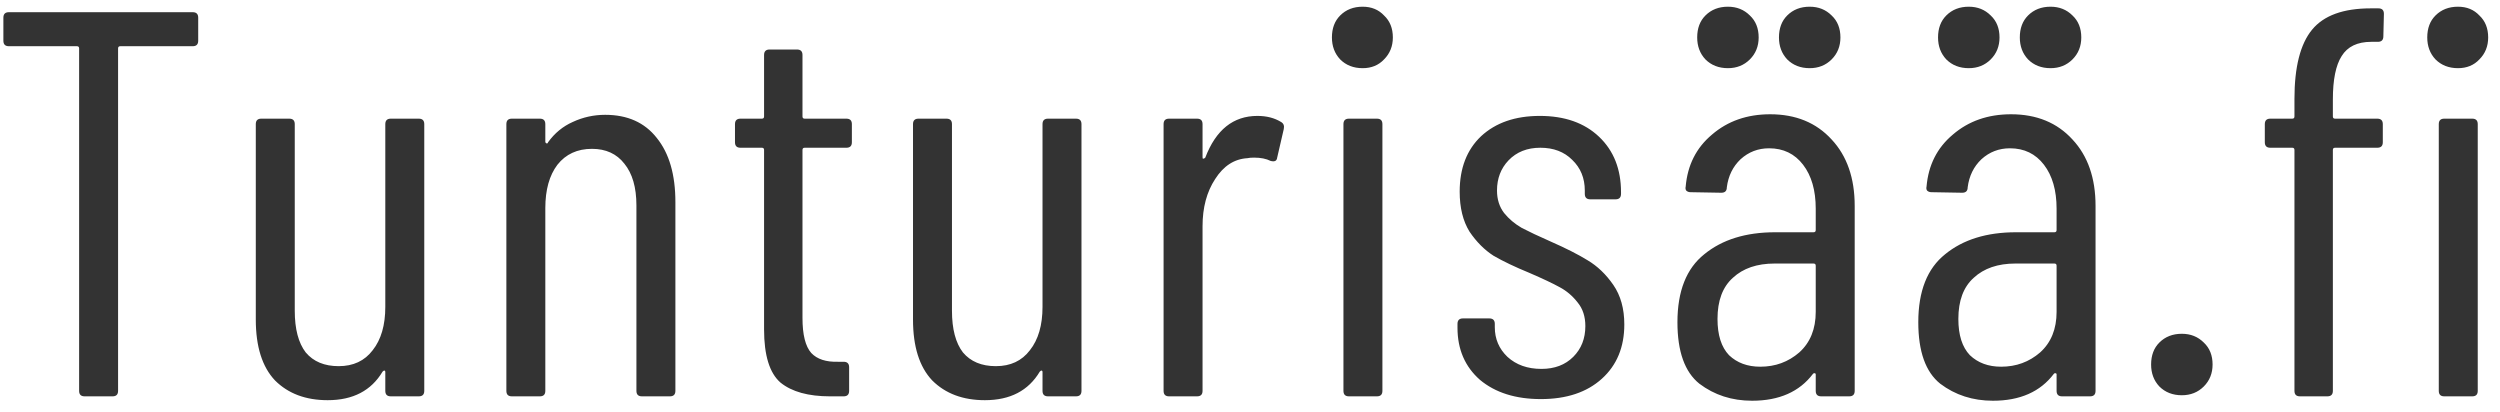 <svg width="164" height="27" viewBox="0 0 164 27" fill="none" xmlns="http://www.w3.org/2000/svg">
<path d="M12.642 0.8C12.882 0.8 13.002 0.92 13.002 1.16V2.672C13.002 2.912 12.882 3.032 12.642 3.032H7.89C7.794 3.032 7.746 3.08 7.746 3.176V25.64C7.746 25.88 7.626 26 7.386 26H5.55C5.31 26 5.19 25.88 5.19 25.64V3.176C5.19 3.08 5.142 3.032 5.046 3.032H0.582C0.342 3.032 0.222 2.912 0.222 2.672V1.16C0.222 0.92 0.342 0.8 0.582 0.8H12.642ZM25.276 8.144C25.276 7.904 25.396 7.784 25.636 7.784H27.472C27.712 7.784 27.832 7.904 27.832 8.144V25.64C27.832 25.88 27.712 26 27.472 26H25.636C25.396 26 25.276 25.88 25.276 25.64V24.416C25.276 24.344 25.252 24.308 25.204 24.308C25.18 24.308 25.144 24.332 25.096 24.38C24.352 25.628 23.152 26.252 21.496 26.252C20.056 26.252 18.904 25.82 18.04 24.956C17.2 24.068 16.78 22.736 16.78 20.96V8.144C16.78 7.904 16.9 7.784 17.14 7.784H18.976C19.216 7.784 19.336 7.904 19.336 8.144V20.384C19.336 21.584 19.576 22.496 20.056 23.12C20.56 23.72 21.28 24.02 22.216 24.02C23.176 24.02 23.92 23.672 24.448 22.976C25 22.28 25.276 21.332 25.276 20.132V8.144ZM39.697 7.532C41.161 7.532 42.289 8.036 43.081 9.044C43.898 10.052 44.306 11.456 44.306 13.256V25.64C44.306 25.88 44.185 26 43.946 26H42.109C41.87 26 41.749 25.88 41.749 25.64V13.472C41.749 12.296 41.486 11.384 40.958 10.736C40.453 10.088 39.745 9.764 38.834 9.764C37.873 9.764 37.117 10.112 36.566 10.808C36.038 11.504 35.773 12.452 35.773 13.652V25.64C35.773 25.88 35.654 26 35.413 26H33.578C33.337 26 33.218 25.88 33.218 25.64V8.144C33.218 7.904 33.337 7.784 33.578 7.784H35.413C35.654 7.784 35.773 7.904 35.773 8.144V9.296C35.773 9.344 35.797 9.38 35.846 9.404C35.894 9.428 35.929 9.404 35.953 9.332C36.386 8.732 36.925 8.288 37.574 8C38.245 7.688 38.953 7.532 39.697 7.532ZM55.883 9.332C55.883 9.572 55.763 9.692 55.523 9.692H52.787C52.691 9.692 52.643 9.74 52.643 9.836V20.852C52.643 21.956 52.835 22.724 53.219 23.156C53.603 23.564 54.191 23.756 54.983 23.732H55.343C55.583 23.732 55.703 23.852 55.703 24.092V25.64C55.703 25.88 55.583 26 55.343 26H54.443C53.027 26 51.947 25.7 51.203 25.1C50.483 24.476 50.123 23.312 50.123 21.608V9.836C50.123 9.74 50.075 9.692 49.979 9.692H48.575C48.335 9.692 48.215 9.572 48.215 9.332V8.144C48.215 7.904 48.335 7.784 48.575 7.784H49.979C50.075 7.784 50.123 7.736 50.123 7.64V3.608C50.123 3.368 50.243 3.248 50.483 3.248H52.283C52.523 3.248 52.643 3.368 52.643 3.608V7.64C52.643 7.736 52.691 7.784 52.787 7.784H55.523C55.763 7.784 55.883 7.904 55.883 8.144V9.332ZM68.389 8.144C68.389 7.904 68.509 7.784 68.749 7.784H70.585C70.825 7.784 70.945 7.904 70.945 8.144V25.64C70.945 25.88 70.825 26 70.585 26H68.749C68.509 26 68.389 25.88 68.389 25.64V24.416C68.389 24.344 68.365 24.308 68.317 24.308C68.293 24.308 68.257 24.332 68.209 24.38C67.465 25.628 66.265 26.252 64.609 26.252C63.169 26.252 62.017 25.82 61.153 24.956C60.313 24.068 59.893 22.736 59.893 20.96V8.144C59.893 7.904 60.013 7.784 60.253 7.784H62.089C62.329 7.784 62.449 7.904 62.449 8.144V20.384C62.449 21.584 62.689 22.496 63.169 23.12C63.673 23.72 64.393 24.02 65.329 24.02C66.289 24.02 67.033 23.672 67.561 22.976C68.113 22.28 68.389 21.332 68.389 20.132V8.144ZM82.487 7.604C83.087 7.604 83.603 7.736 84.035 8C84.203 8.096 84.263 8.252 84.215 8.468L83.783 10.34C83.759 10.556 83.615 10.628 83.351 10.556C83.063 10.412 82.703 10.34 82.271 10.34C82.079 10.34 81.935 10.352 81.839 10.376C80.975 10.424 80.267 10.88 79.715 11.744C79.163 12.584 78.887 13.616 78.887 14.84V25.64C78.887 25.88 78.767 26 78.527 26H76.691C76.451 26 76.331 25.88 76.331 25.64V8.144C76.331 7.904 76.451 7.784 76.691 7.784H78.527C78.767 7.784 78.887 7.904 78.887 8.144V10.304C78.887 10.376 78.899 10.412 78.923 10.412C78.971 10.412 79.019 10.388 79.067 10.34C79.763 8.516 80.903 7.604 82.487 7.604ZM89.391 4.472C88.79 4.472 88.299 4.28 87.915 3.896C87.555 3.512 87.374 3.032 87.374 2.456C87.374 1.856 87.555 1.376 87.915 1.016C88.299 0.632 88.79 0.44 89.391 0.44C89.966 0.44 90.434 0.632 90.794 1.016C91.178 1.376 91.371 1.856 91.371 2.456C91.371 3.032 91.178 3.512 90.794 3.896C90.434 4.28 89.966 4.472 89.391 4.472ZM88.49 26C88.251 26 88.13 25.88 88.13 25.64V8.144C88.13 7.904 88.251 7.784 88.49 7.784H90.326C90.567 7.784 90.686 7.904 90.686 8.144V25.64C90.686 25.88 90.567 26 90.326 26H88.49ZM101.083 26.18C99.427 26.18 98.095 25.76 97.087 24.92C96.103 24.056 95.611 22.916 95.611 21.5V21.248C95.611 21.008 95.731 20.888 95.971 20.888H97.699C97.939 20.888 98.059 21.008 98.059 21.248V21.464C98.059 22.232 98.335 22.88 98.887 23.408C99.463 23.936 100.207 24.2 101.119 24.2C101.983 24.2 102.679 23.936 103.207 23.408C103.735 22.88 103.999 22.208 103.999 21.392C103.999 20.768 103.831 20.252 103.495 19.844C103.159 19.412 102.763 19.076 102.307 18.836C101.875 18.596 101.215 18.284 100.327 17.9C99.391 17.516 98.611 17.144 97.987 16.784C97.387 16.4 96.859 15.872 96.403 15.2C95.971 14.504 95.755 13.628 95.755 12.572C95.755 11.036 96.223 9.824 97.159 8.936C98.119 8.048 99.403 7.604 101.011 7.604C102.643 7.604 103.939 8.06 104.899 8.972C105.859 9.884 106.339 11.096 106.339 12.608V12.716C106.339 12.956 106.219 13.076 105.979 13.076H104.323C104.083 13.076 103.963 12.956 103.963 12.716V12.5C103.963 11.684 103.687 11.012 103.135 10.484C102.607 9.956 101.911 9.692 101.047 9.692C100.183 9.692 99.487 9.968 98.959 10.52C98.455 11.048 98.203 11.708 98.203 12.5C98.203 13.076 98.359 13.568 98.671 13.976C98.983 14.36 99.367 14.684 99.823 14.948C100.279 15.188 100.915 15.488 101.731 15.848C102.715 16.28 103.519 16.688 104.143 17.072C104.791 17.456 105.355 17.996 105.835 18.692C106.315 19.388 106.555 20.252 106.555 21.284C106.555 22.772 106.063 23.96 105.079 24.848C104.095 25.736 102.763 26.18 101.083 26.18ZM116.124 7.496C117.804 7.496 119.148 8.048 120.156 9.152C121.164 10.232 121.668 11.684 121.668 13.508V25.64C121.668 25.88 121.548 26 121.308 26H119.472C119.232 26 119.112 25.88 119.112 25.64V24.56C119.112 24.512 119.088 24.488 119.04 24.488C119.016 24.464 118.98 24.476 118.932 24.524C118.044 25.7 116.712 26.288 114.936 26.288C113.616 26.288 112.464 25.916 111.48 25.172C110.52 24.404 110.04 23.06 110.04 21.14C110.04 19.1 110.628 17.612 111.804 16.676C112.98 15.716 114.528 15.236 116.448 15.236H118.968C119.064 15.236 119.112 15.188 119.112 15.092V13.688C119.112 12.488 118.836 11.528 118.284 10.808C117.732 10.088 116.988 9.728 116.052 9.728C115.332 9.728 114.708 9.968 114.18 10.448C113.676 10.928 113.376 11.54 113.28 12.284C113.28 12.524 113.16 12.644 112.92 12.644L110.904 12.608C110.784 12.608 110.688 12.572 110.616 12.5C110.568 12.428 110.556 12.344 110.58 12.248C110.7 10.832 111.276 9.692 112.308 8.828C113.34 7.94 114.612 7.496 116.124 7.496ZM115.476 24.056C116.46 24.056 117.312 23.744 118.032 23.12C118.752 22.472 119.112 21.584 119.112 20.456V17.432C119.112 17.336 119.064 17.288 118.968 17.288H116.412C115.26 17.288 114.348 17.6 113.676 18.224C113.004 18.824 112.668 19.724 112.668 20.924C112.668 21.98 112.92 22.772 113.424 23.3C113.952 23.804 114.636 24.056 115.476 24.056ZM118.716 4.472C118.116 4.472 117.624 4.28 117.24 3.896C116.88 3.512 116.7 3.032 116.7 2.456C116.7 1.856 116.88 1.376 117.24 1.016C117.624 0.632 118.116 0.44 118.716 0.44C119.292 0.44 119.772 0.632 120.156 1.016C120.54 1.376 120.732 1.856 120.732 2.456C120.732 3.032 120.54 3.512 120.156 3.896C119.772 4.28 119.292 4.472 118.716 4.472ZM113.352 4.472C112.752 4.472 112.26 4.28 111.876 3.896C111.516 3.512 111.336 3.032 111.336 2.456C111.336 1.856 111.516 1.376 111.876 1.016C112.26 0.632 112.752 0.44 113.352 0.44C113.928 0.44 114.408 0.632 114.792 1.016C115.176 1.376 115.368 1.856 115.368 2.456C115.368 3.032 115.176 3.512 114.792 3.896C114.408 4.28 113.928 4.472 113.352 4.472ZM131.924 7.496C133.604 7.496 134.948 8.048 135.956 9.152C136.964 10.232 137.468 11.684 137.468 13.508V25.64C137.468 25.88 137.348 26 137.108 26H135.272C135.032 26 134.912 25.88 134.912 25.64V24.56C134.912 24.512 134.888 24.488 134.84 24.488C134.816 24.464 134.78 24.476 134.732 24.524C133.844 25.7 132.512 26.288 130.736 26.288C129.416 26.288 128.264 25.916 127.28 25.172C126.32 24.404 125.84 23.06 125.84 21.14C125.84 19.1 126.428 17.612 127.604 16.676C128.78 15.716 130.328 15.236 132.248 15.236H134.768C134.864 15.236 134.912 15.188 134.912 15.092V13.688C134.912 12.488 134.636 11.528 134.084 10.808C133.532 10.088 132.788 9.728 131.852 9.728C131.132 9.728 130.508 9.968 129.98 10.448C129.476 10.928 129.176 11.54 129.08 12.284C129.08 12.524 128.96 12.644 128.72 12.644L126.704 12.608C126.584 12.608 126.488 12.572 126.416 12.5C126.368 12.428 126.356 12.344 126.38 12.248C126.5 10.832 127.076 9.692 128.108 8.828C129.14 7.94 130.412 7.496 131.924 7.496ZM131.276 24.056C132.26 24.056 133.112 23.744 133.832 23.12C134.552 22.472 134.912 21.584 134.912 20.456V17.432C134.912 17.336 134.864 17.288 134.768 17.288H132.212C131.06 17.288 130.148 17.6 129.476 18.224C128.804 18.824 128.468 19.724 128.468 20.924C128.468 21.98 128.72 22.772 129.224 23.3C129.752 23.804 130.436 24.056 131.276 24.056ZM134.516 4.472C133.916 4.472 133.424 4.28 133.04 3.896C132.68 3.512 132.5 3.032 132.5 2.456C132.5 1.856 132.68 1.376 133.04 1.016C133.424 0.632 133.916 0.44 134.516 0.44C135.092 0.44 135.572 0.632 135.956 1.016C136.34 1.376 136.532 1.856 136.532 2.456C136.532 3.032 136.34 3.512 135.956 3.896C135.572 4.28 135.092 4.472 134.516 4.472ZM129.152 4.472C128.552 4.472 128.06 4.28 127.676 3.896C127.316 3.512 127.136 3.032 127.136 2.456C127.136 1.856 127.316 1.376 127.676 1.016C128.06 0.632 128.552 0.44 129.152 0.44C129.728 0.44 130.208 0.632 130.592 1.016C130.976 1.376 131.168 1.856 131.168 2.456C131.168 3.032 130.976 3.512 130.592 3.896C130.208 4.28 129.728 4.472 129.152 4.472ZM143.129 25.928C142.529 25.928 142.037 25.736 141.653 25.352C141.293 24.968 141.113 24.488 141.113 23.912C141.113 23.312 141.293 22.832 141.653 22.472C142.037 22.088 142.529 21.896 143.129 21.896C143.705 21.896 144.185 22.088 144.569 22.472C144.953 22.832 145.145 23.312 145.145 23.912C145.145 24.488 144.953 24.968 144.569 25.352C144.185 25.736 143.705 25.928 143.129 25.928ZM155.556 2.744C154.644 2.744 153.996 3.056 153.612 3.68C153.228 4.28 153.036 5.228 153.036 6.524V7.64C153.036 7.736 153.084 7.784 153.18 7.784H155.952C156.192 7.784 156.312 7.904 156.312 8.144V9.332C156.312 9.572 156.192 9.692 155.952 9.692H153.18C153.084 9.692 153.036 9.74 153.036 9.836V25.64C153.036 25.88 152.916 26 152.676 26H150.876C150.636 26 150.516 25.88 150.516 25.64V9.836C150.516 9.74 150.468 9.692 150.372 9.692H148.932C148.692 9.692 148.572 9.572 148.572 9.332V8.144C148.572 7.904 148.692 7.784 148.932 7.784H150.372C150.468 7.784 150.516 7.736 150.516 7.64V6.488C150.516 4.4 150.9 2.888 151.668 1.952C152.436 1.016 153.72 0.548 155.52 0.548H156.024C156.264 0.548 156.384 0.668 156.384 0.908L156.348 2.384C156.348 2.624 156.228 2.744 155.988 2.744H155.556ZM161.244 4.472C160.644 4.472 160.152 4.28 159.768 3.896C159.408 3.512 159.228 3.032 159.228 2.456C159.228 1.856 159.408 1.376 159.768 1.016C160.152 0.632 160.644 0.44 161.244 0.44C161.82 0.44 162.288 0.632 162.648 1.016C163.032 1.376 163.224 1.856 163.224 2.456C163.224 3.032 163.032 3.512 162.648 3.896C162.288 4.28 161.82 4.472 161.244 4.472ZM160.344 26C160.104 26 159.984 25.88 159.984 25.64V8.144C159.984 7.904 160.104 7.784 160.344 7.784H162.18C162.42 7.784 162.54 7.904 162.54 8.144V25.64C162.54 25.88 162.42 26 162.18 26H160.344Z" fill="black" fill-opacity="0.8"/>
</svg>
